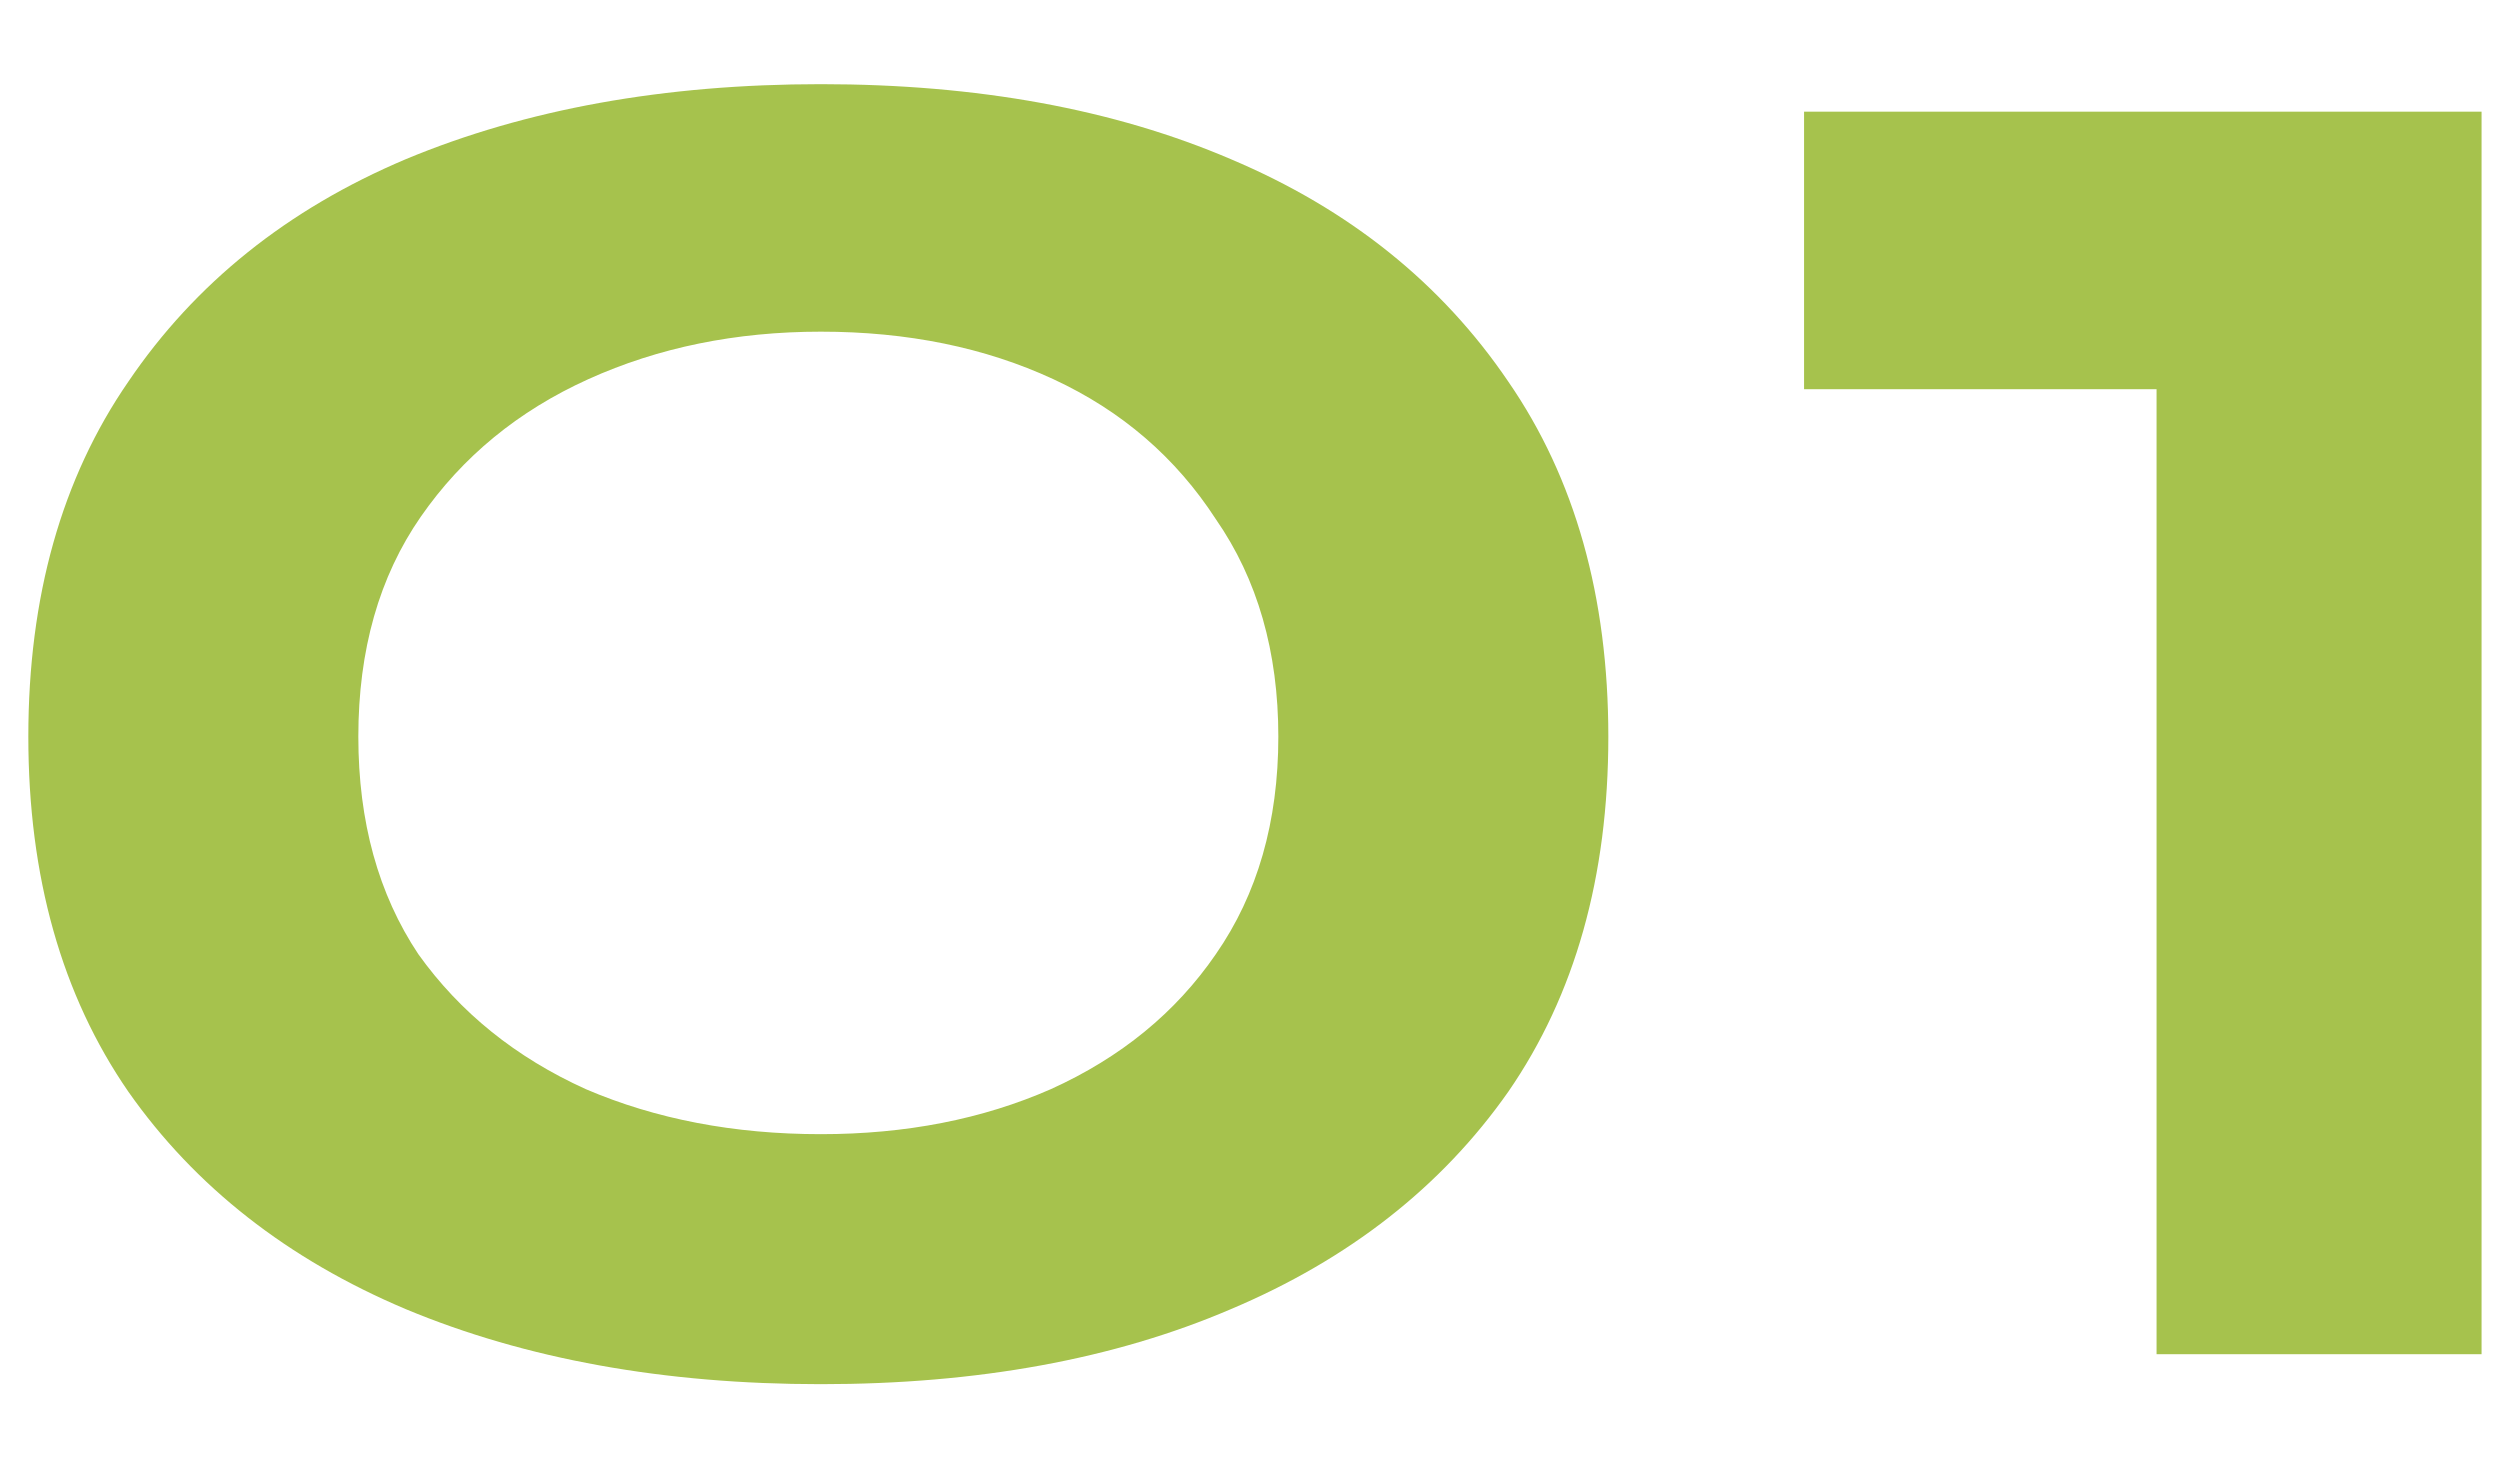 <svg xmlns="http://www.w3.org/2000/svg" width="24" height="14" viewBox="0 0 24 14" fill="none"><path d="M7.88 13.288C6.376 13.288 5.048 13.048 3.896 12.568C2.76 12.088 1.872 11.392 1.232 10.48C0.592 9.552 0.272 8.416 0.272 7.072C0.272 5.728 0.592 4.592 1.232 3.664C1.872 2.72 2.76 2.008 3.896 1.528C5.048 1.048 6.376 0.808 7.88 0.808C9.384 0.808 10.696 1.048 11.816 1.528C12.952 2.008 13.84 2.72 14.48 3.664C15.12 4.592 15.44 5.728 15.44 7.072C15.44 8.416 15.12 9.552 14.48 10.48C13.84 11.392 12.952 12.088 11.816 12.568C10.696 13.048 9.384 13.288 7.88 13.288ZM7.88 10.888C8.696 10.888 9.432 10.744 10.088 10.456C10.76 10.152 11.288 9.72 11.672 9.16C12.072 8.584 12.272 7.888 12.272 7.072C12.272 6.256 12.072 5.56 11.672 4.984C11.288 4.392 10.768 3.944 10.112 3.64C9.456 3.336 8.712 3.184 7.88 3.184C7.064 3.184 6.32 3.336 5.648 3.64C4.976 3.944 4.44 4.384 4.04 4.96C3.64 5.536 3.44 6.24 3.44 7.072C3.44 7.888 3.632 8.584 4.016 9.16C4.416 9.72 4.952 10.152 5.624 10.456C6.296 10.744 7.048 10.888 7.88 10.888ZM17.319 3.736V1.072H23.823V13H20.703V3.736H17.319Z" fill="#A6C24D"></path></svg>